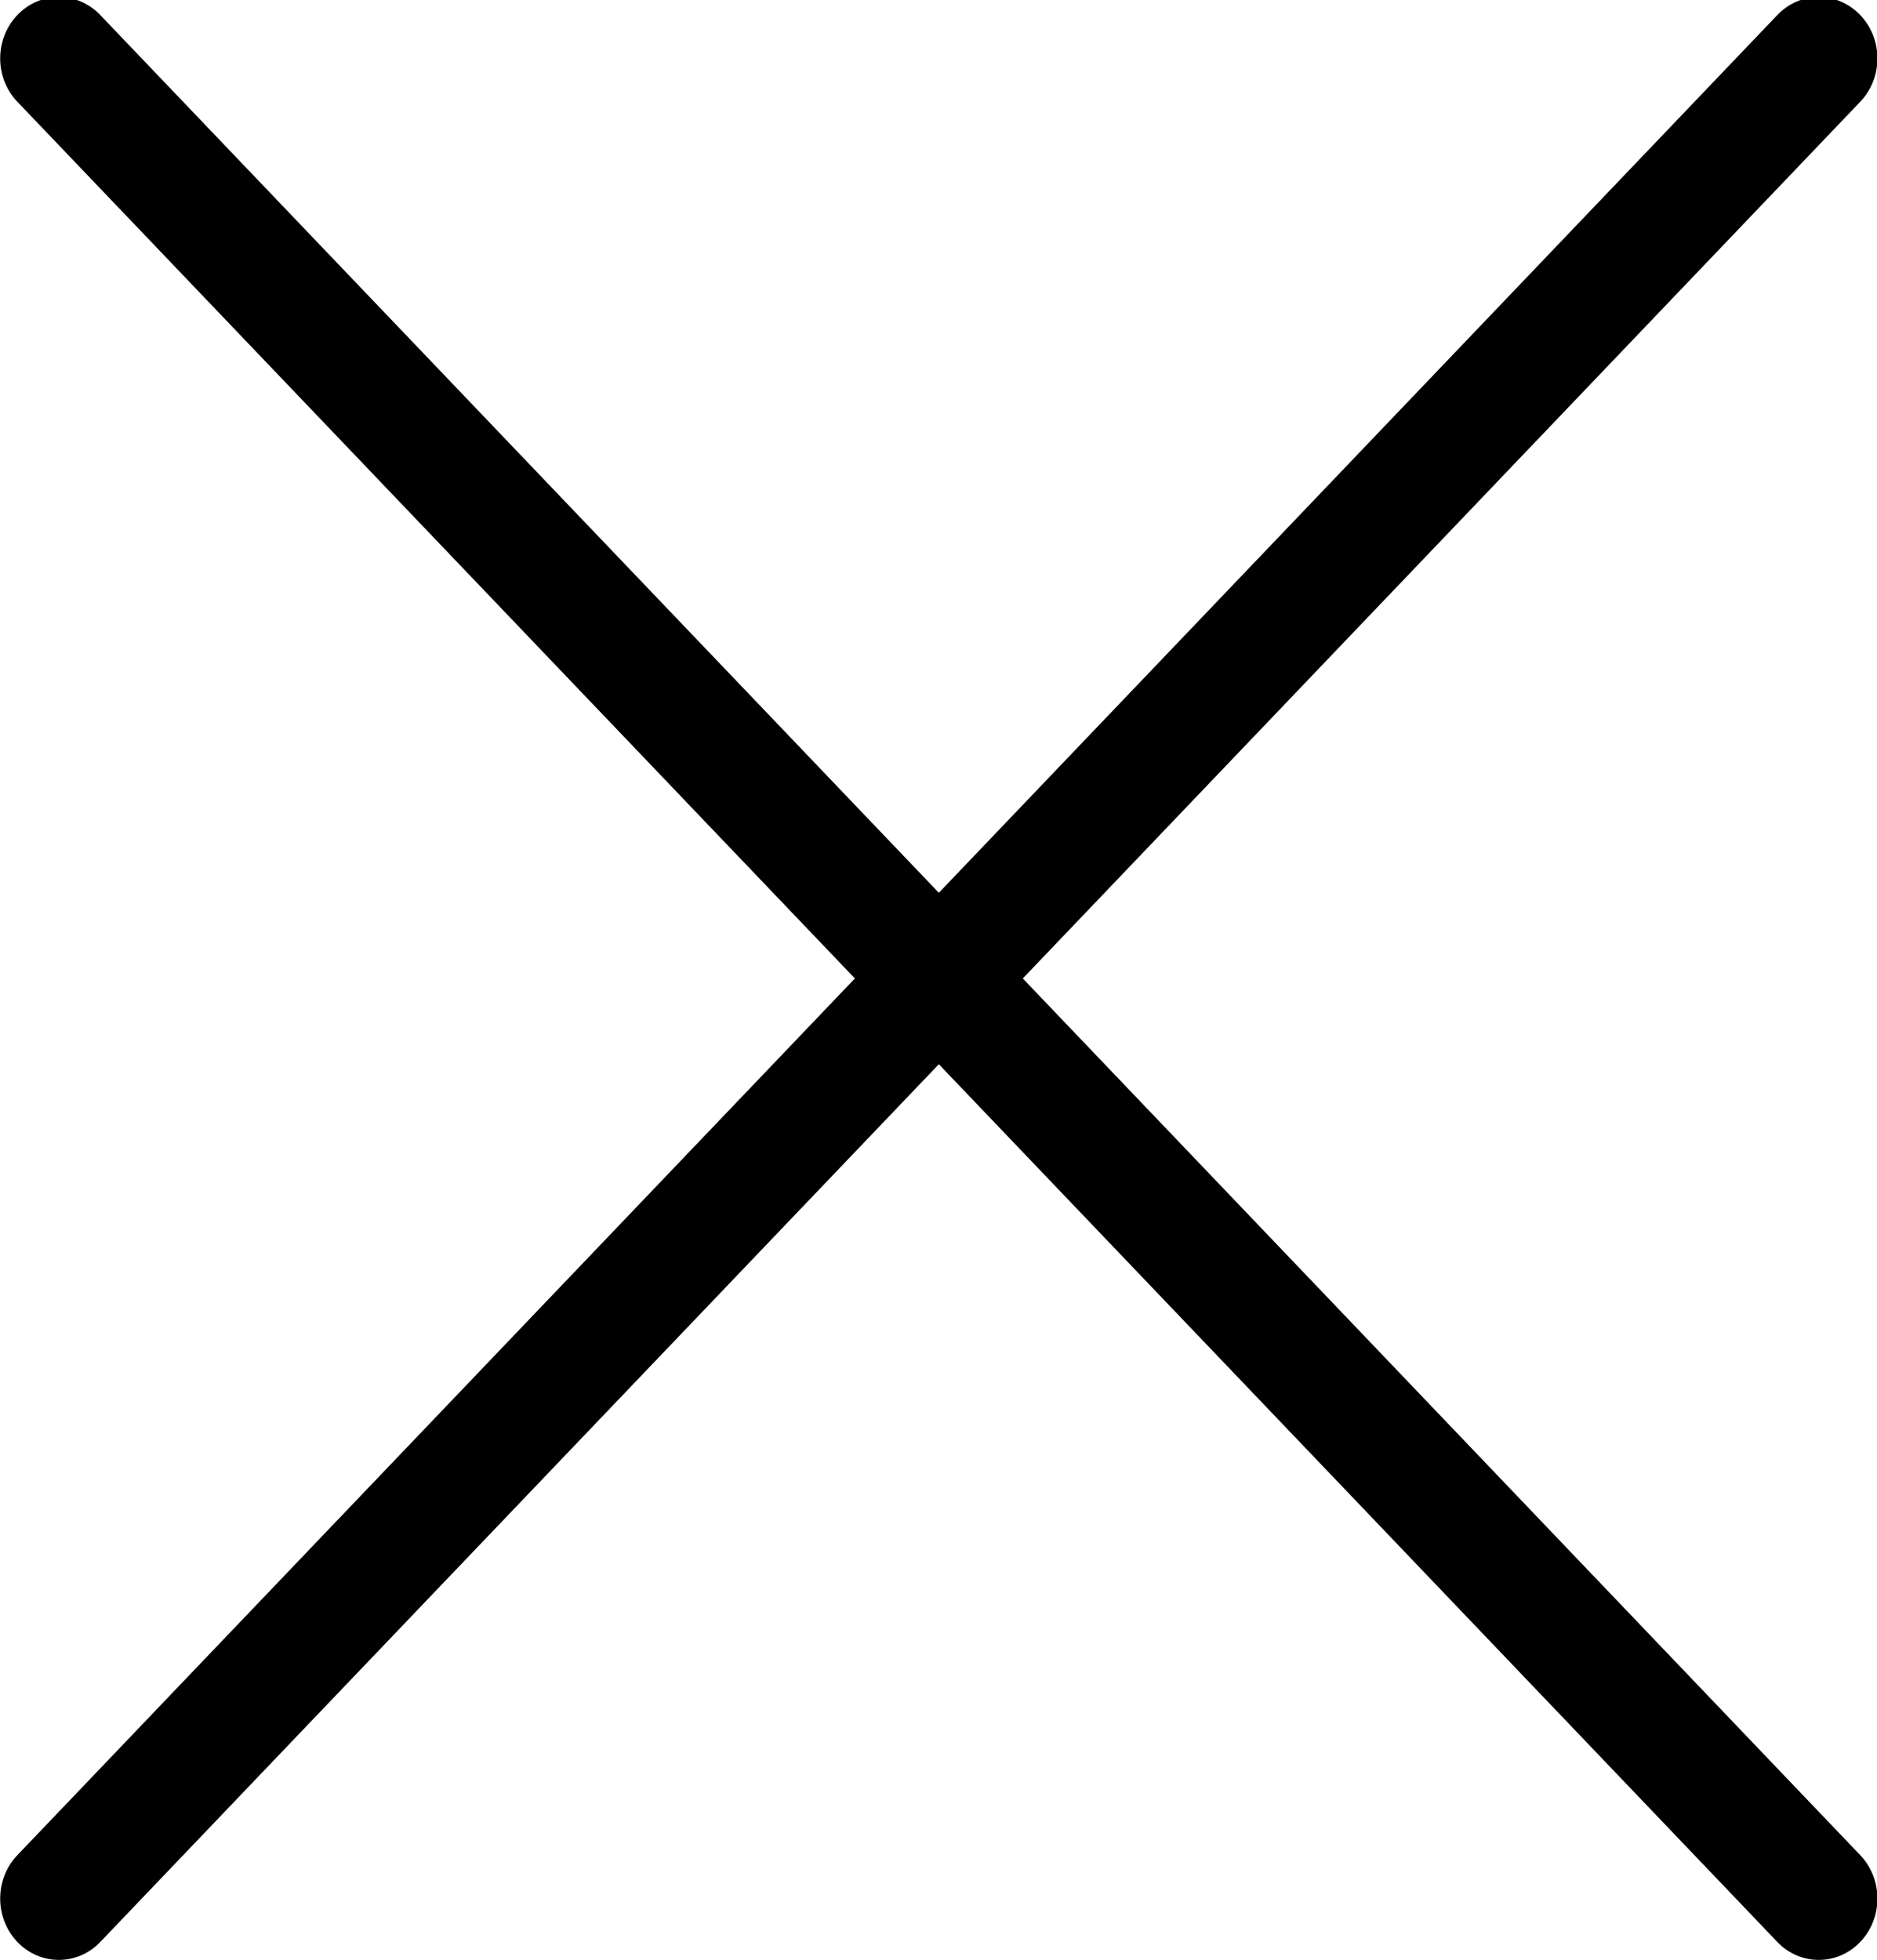 <svg xmlns="http://www.w3.org/2000/svg" preserveAspectRatio="xMidYMid" width="22" height="22.969" viewBox="0 0 22 22.969"><defs><style>.cls-1{fill:#000;fill-rule:evenodd}</style></defs><path d="M11.988,11.466 L21.804,21.740 C22.072,22.021 22.072,22.476 21.803,22.757 C21.669,22.897 21.494,22.967 21.318,22.967 C21.141,22.967 20.965,22.897 20.831,22.756 L11.004,12.471 L1.176,22.756 C1.042,22.897 0.866,22.967 0.690,22.967 C0.514,22.967 0.338,22.897 0.204,22.757 C-0.065,22.476 -0.065,22.021 0.203,21.740 L10.020,11.466 L0.203,1.192 C-0.065,0.912 -0.065,0.456 0.204,0.176 C0.472,-0.105 0.907,-0.105 1.176,0.177 L11.004,10.462 L20.831,0.177 C21.099,-0.105 21.534,-0.105 21.803,0.176 C22.072,0.456 22.072,0.912 21.804,1.192 L11.988,11.466 Z" class="cls-1"/></svg>